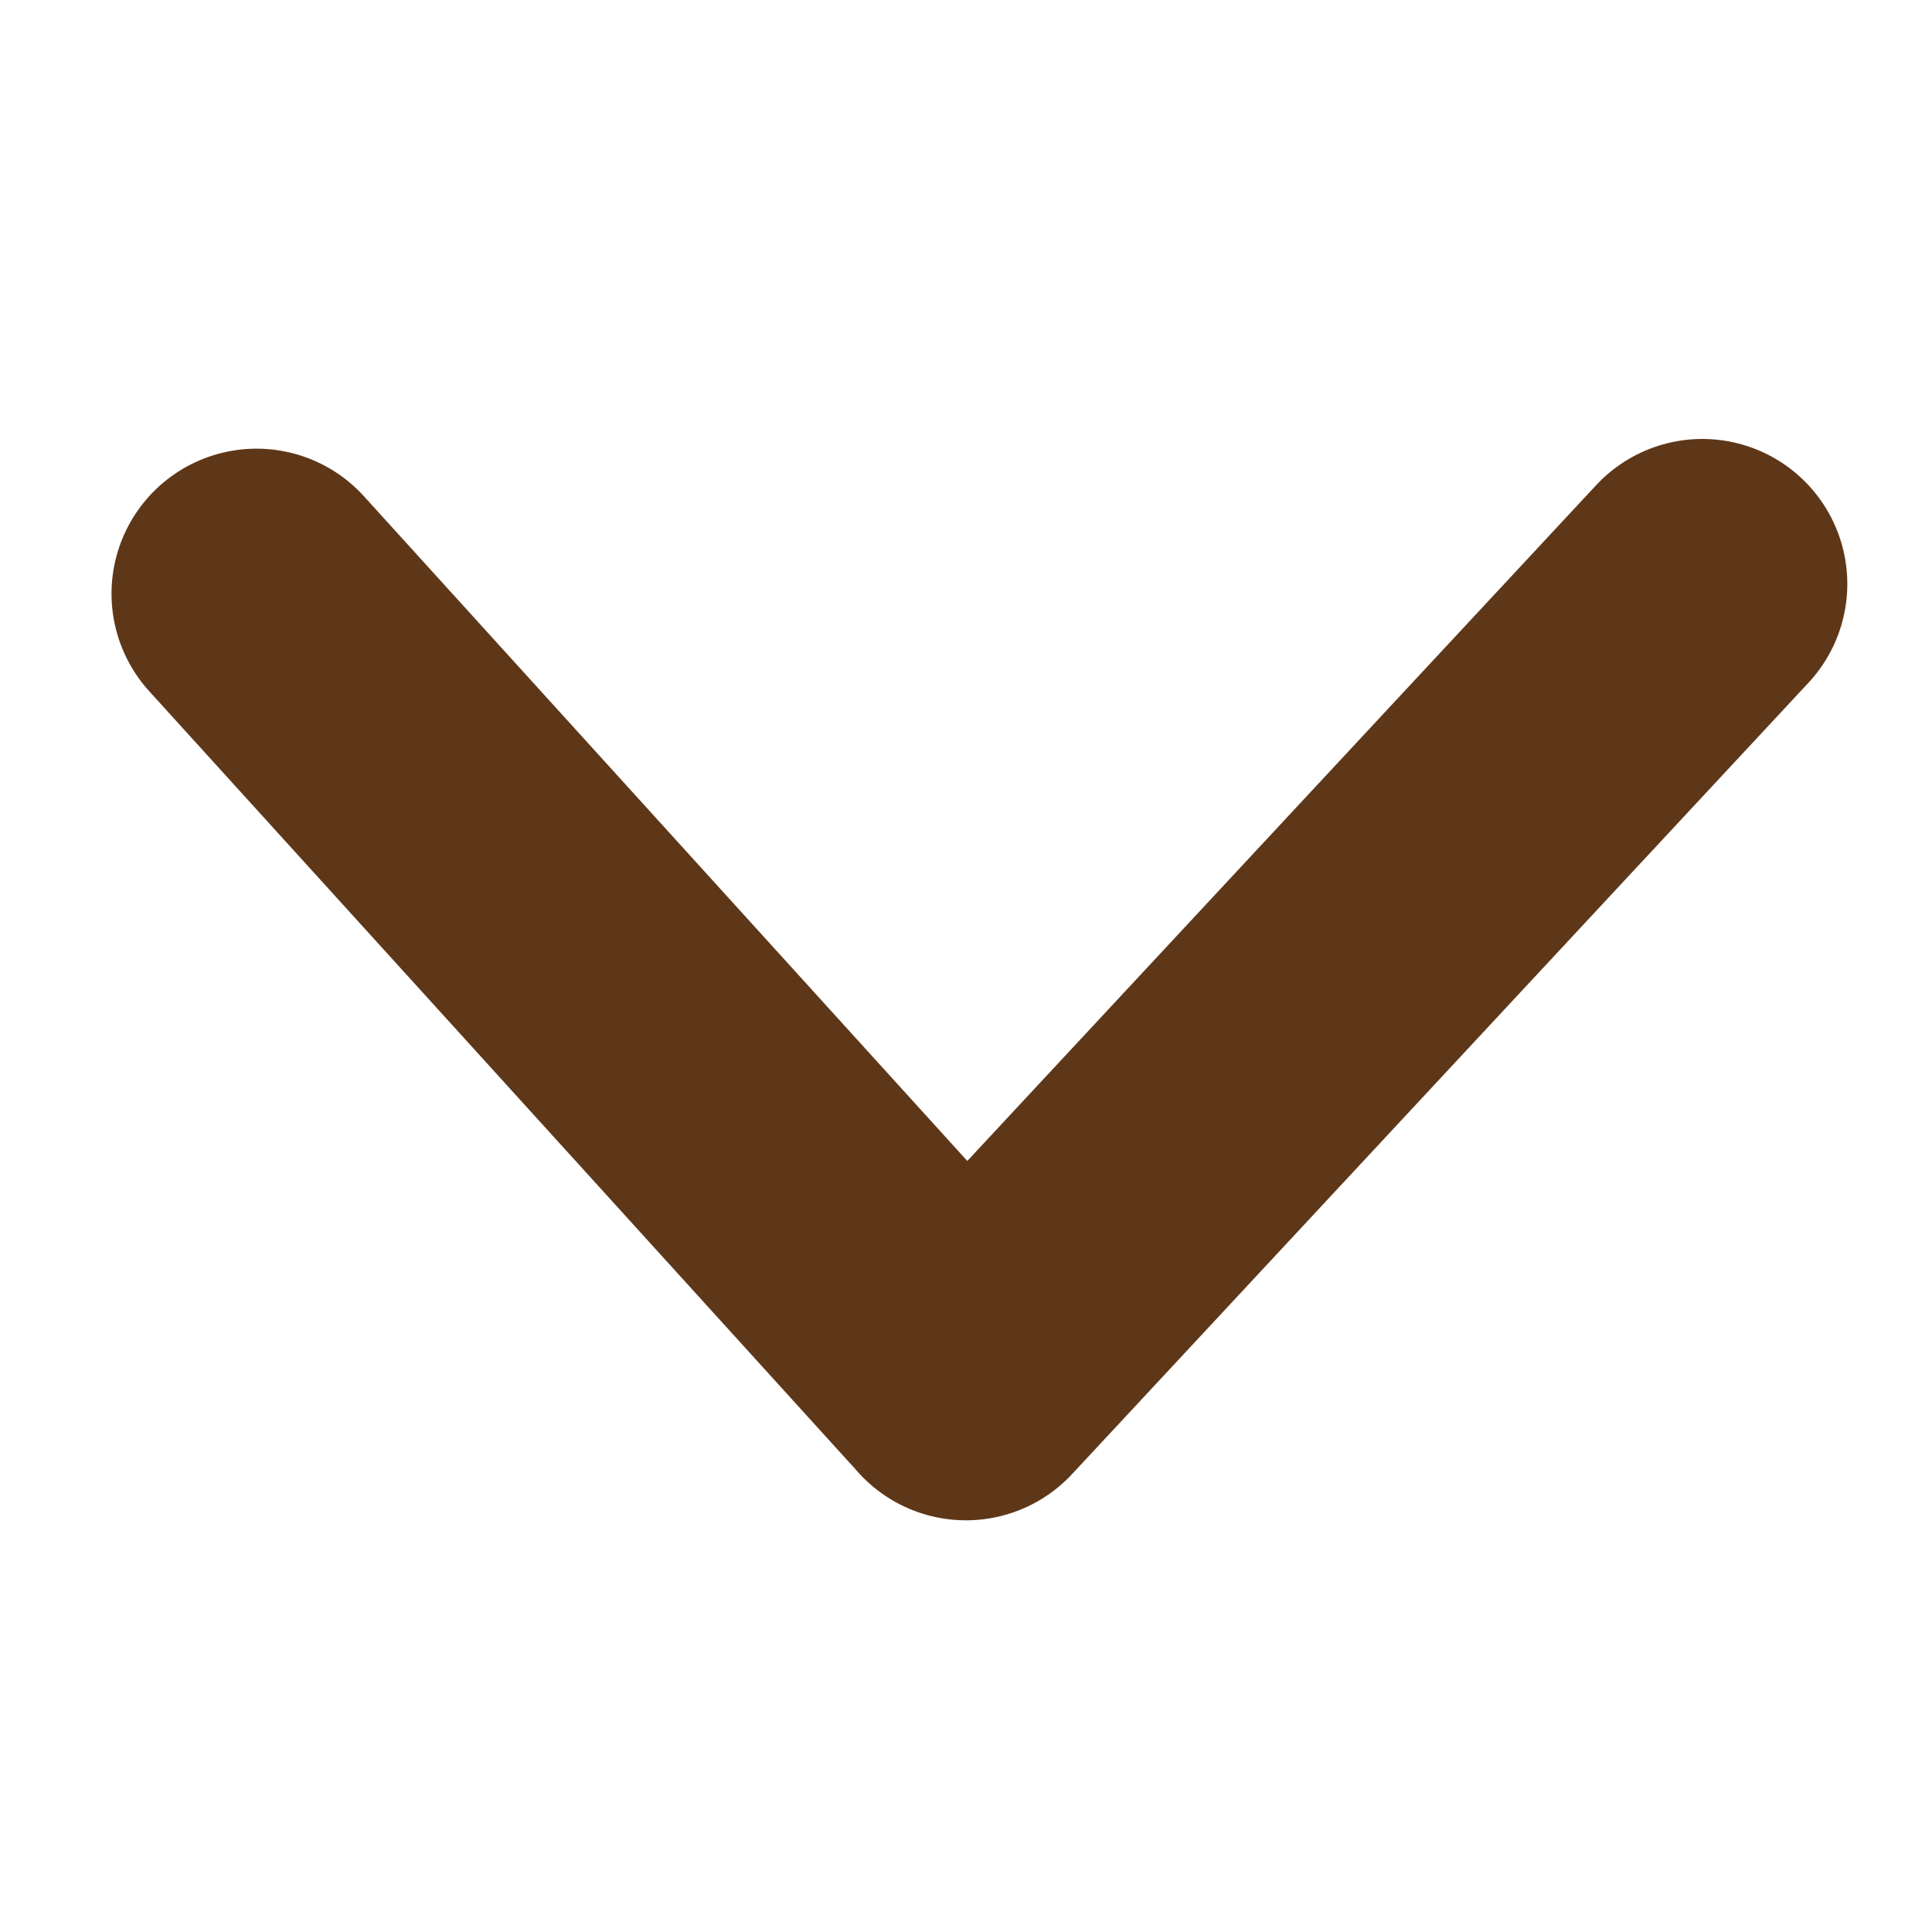 <?xml version="1.0" encoding="UTF-8"?>
<svg id="_レイヤー_1" data-name="レイヤー 1" xmlns="http://www.w3.org/2000/svg" viewBox="0 0 133.23 133.23">
  <defs>
    <style>
      .cls-1 {
        fill: none;
        stroke: #5e3719;
        stroke-linecap: round;
        stroke-miterlimit: 10;
        stroke-width: 20px;
      }
    </style>
  </defs>
  <line class="cls-1" x1="17.69" y1="40.94" x2="65.89" y2="94.04"/>
  <line class="cls-1" x1="117.39" y1="40.27" x2="66.61" y2="94.84"/>
</svg>